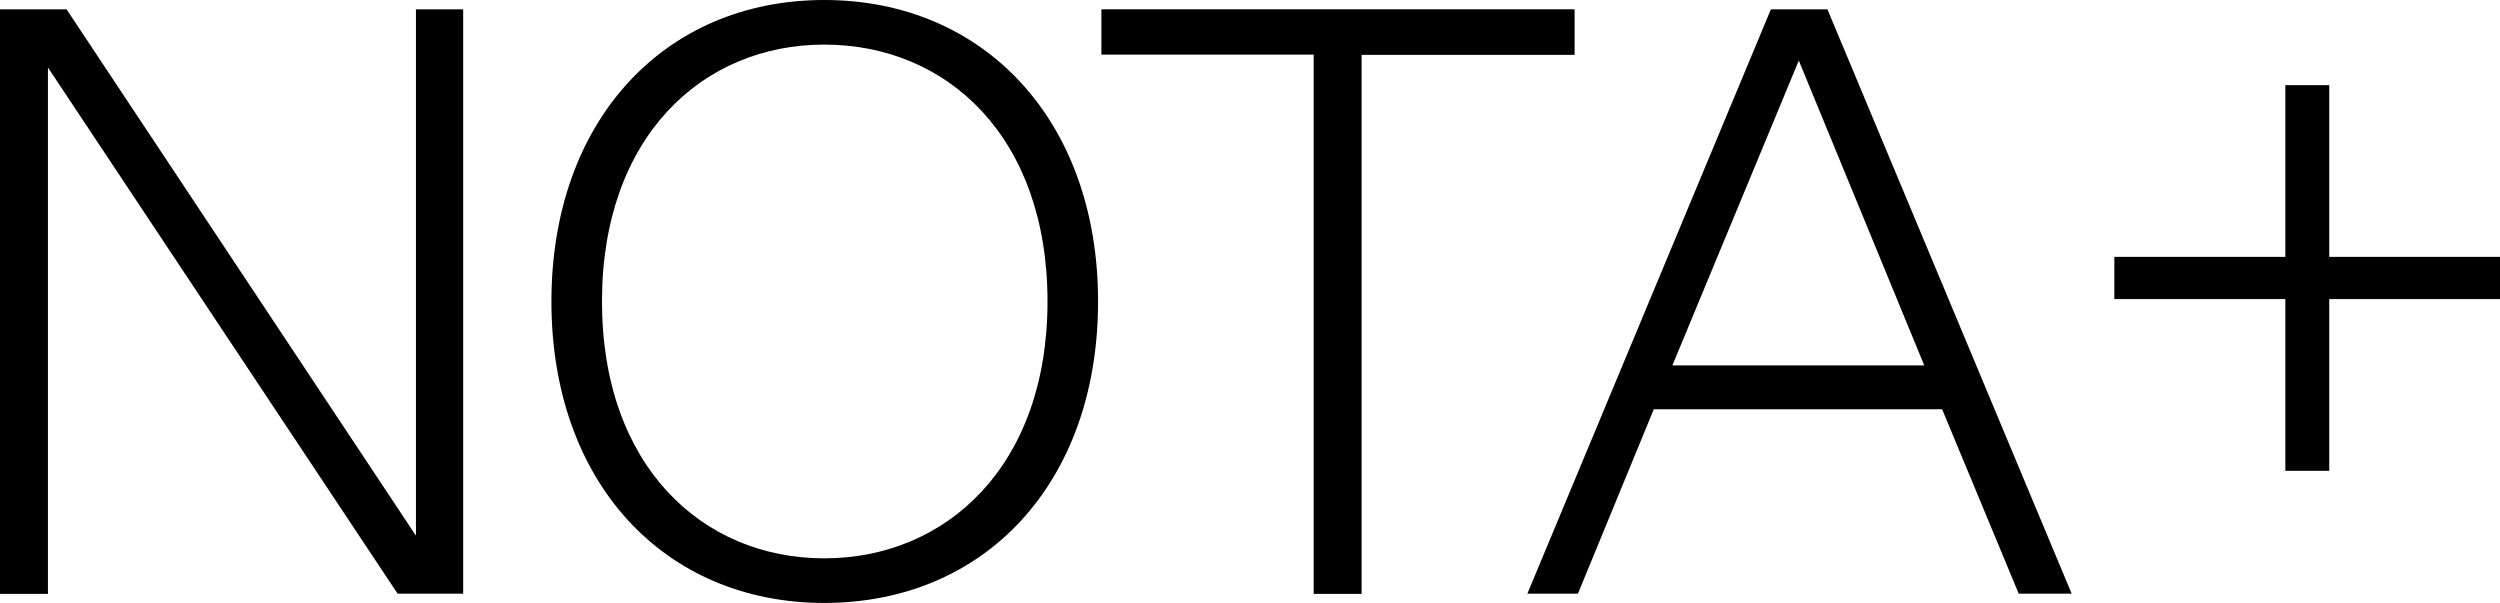 <?xml version="1.0" encoding="UTF-8"?><svg id="Layer_2" xmlns="http://www.w3.org/2000/svg" viewBox="0 0 104.82 25.28"><defs><style>.cls-1{fill:color(display-p3 1 0.282 0 / 1);stroke-width:0px;}</style></defs><g id="Layer_1-2"><path class="cls-1" d="m19.42,24.89h-2.75L2.01,2.83v22.07H0V.39h2.79l14.65,22.07V.39h1.98v24.5Z"/><path class="cls-1" d="m34.56,25.28c-6.71,0-11.44-5.05-11.44-12.64S27.86,0,34.56,0s11.48,5.05,11.48,12.64-4.73,12.64-11.48,12.64Zm0-23.41c-5.12,0-9.32,3.88-9.32,10.77s4.2,10.77,9.32,10.77,9.36-3.88,9.36-10.77S39.72,1.87,34.56,1.87Z"/><path class="cls-1" d="m46.18.39h19.84v1.91h-8.93v22.6h-2.01V2.29h-8.9V.39Z"/><path class="cls-1" d="m81.42,17.16h-12.08l-3.18,7.73h-2.12L74.25.39h2.37l10.24,24.5h-2.22l-3.21-7.73Zm-11.3-1.84h10.56l-5.26-12.78-5.3,12.78Z"/><path class="cls-1" d="m88.65,10.77h7.17V3.57h1.84v7.2h7.17v1.77h-7.17v7.2h-1.84v-7.2h-7.17v-1.77Z"/></g></svg>